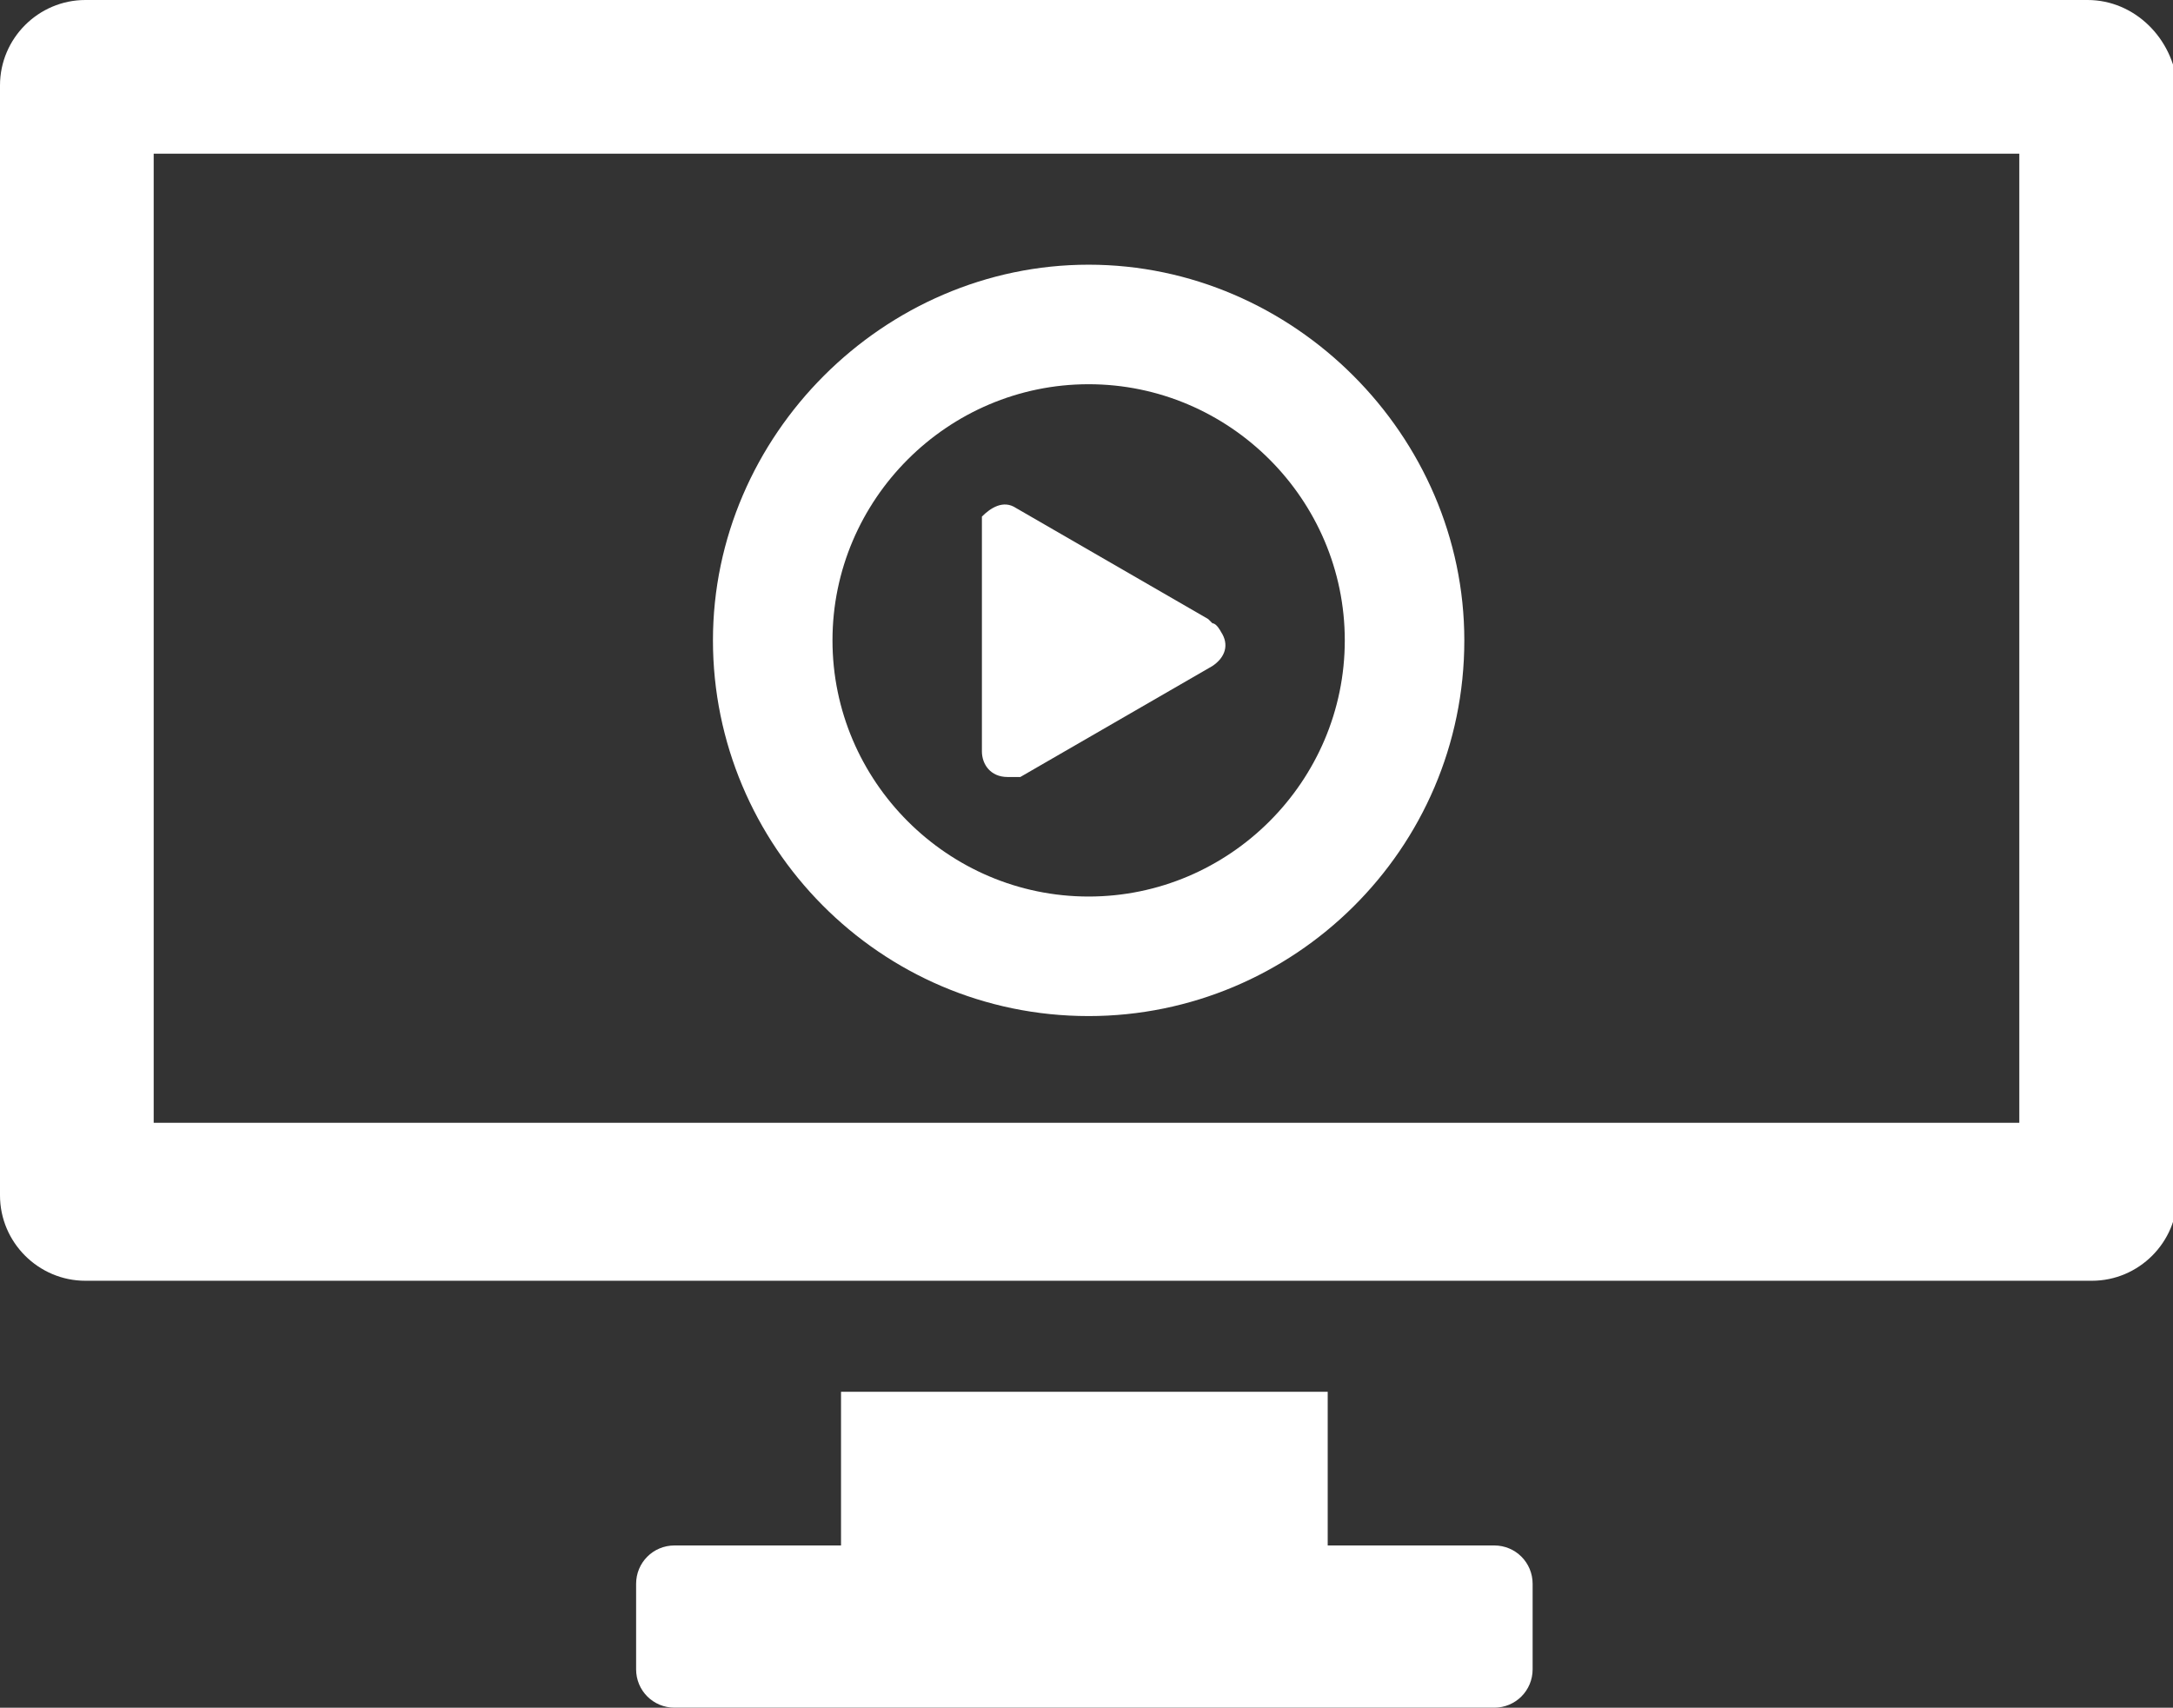 <?xml version="1.0" encoding="UTF-8"?>
<svg id="_レイヤー_1" data-name="レイヤー_1" xmlns="http://www.w3.org/2000/svg" version="1.1" viewBox="0 0 50.9 40">
  <rect x="0" y="0" width="50.9" height="40" fill="#333333" stroke="none"/>
  <!-- Generator: Adobe Illustrator 29.6.1, SVG Export Plug-In . SVG Version: 2.1.1 Build 9)  -->
  <defs>
    <style>
      .st0 {
        fill: #fff;
      }
    </style>
  </defs>
  <path id="_パス_308445" data-name="パス_308445" class="st0" d="M35,36.2h-3.9v-3.6h-11.4v3.6h-3.9c-.5,0-.9.4-.9.9h0v2c0,.5.4.9.9.9h19.2c.5,0,.9-.4.9-.9h0v-2c0-.5-.4-.9-.9-.9h0"/>
  <path id="_パス_308446" data-name="パス_308446" class="st0" d="M48.9,0H2C.9,0,0,.9,0,2v26c0,1.1.9,2,2,2h47c1.1,0,2-.9,2-2V2C50.9.9,50,0,48.9,0M47.3,26.3H3.6V3.6h43.7v22.7Z"/>
  <path id="_パス_308447" data-name="パス_308447" class="st0" d="M28.3,14.5l-4.5-2.6c-.3-.2-.6,0-.8.2,0,0,0,.2,0,.3v5.2c0,.3.2.6.6.6,0,0,.2,0,.3,0l4.5-2.6c.3-.2.4-.5.2-.8,0,0-.1-.2-.2-.2"/>
  <path id="_パス_308448" data-name="パス_308448" class="st0" d="M25.5,23.8c-4.9,0-8.8-4-8.8-8.8s4-8.8,8.8-8.8,8.8,4,8.8,8.8c0,4.9-4,8.8-8.8,8.8M25.5,9c-3.3,0-6,2.7-6,6s2.7,6,6,6,6-2.7,6-6h0c0-3.3-2.7-6-6-6"/>
</svg>